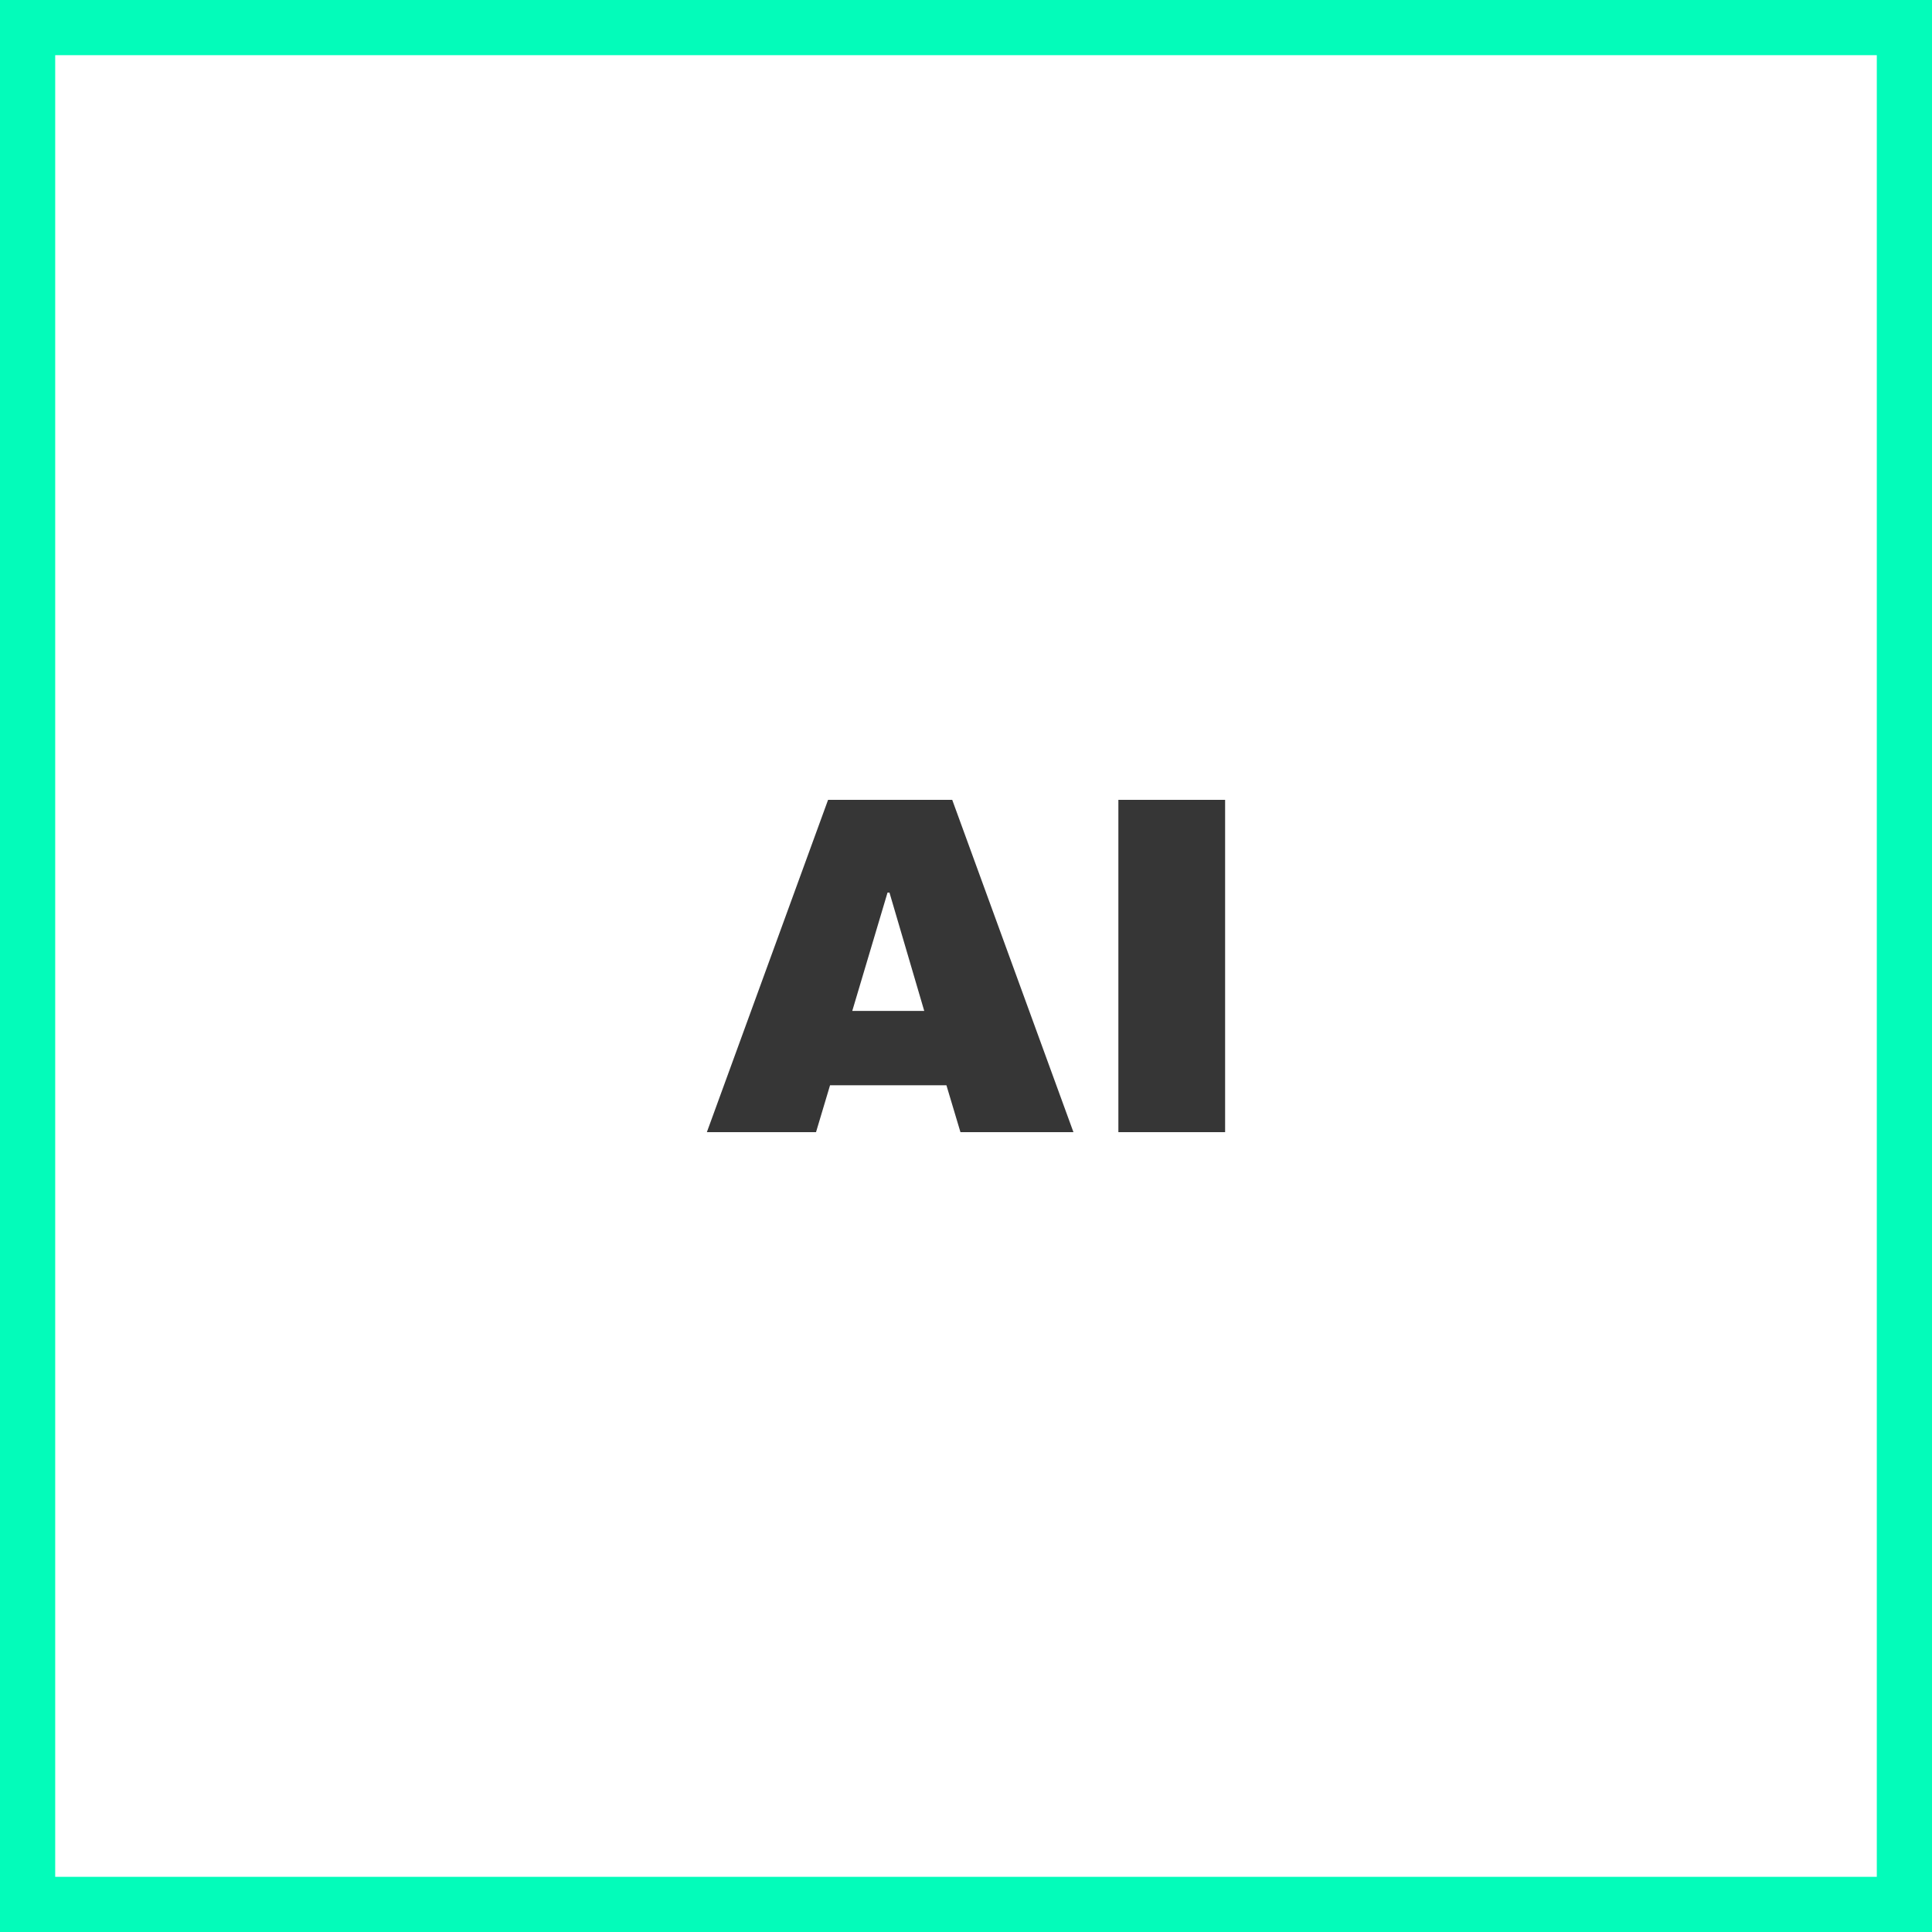 <?xml version="1.0" encoding="UTF-8"?><svg id="Ebene_2" xmlns="http://www.w3.org/2000/svg" viewBox="0 0 700 700"><defs><style>.cls-1{fill:#363636;}.cls-2{fill:#03fcba;}</style></defs><g id="Ebene_1-2"><path class="cls-2" d="m680,20v660H20V20h660m20-20H0v700h700V0h0Z"/><path class="cls-1" d="m347.99,410.2l-5.08-16.98h-42.17l-5.08,16.98h-39.55l43.92-120.4h44.98l43.92,120.4h-40.95Zm-39.2-43.92h26.08l-12.6-42.88h-.7l-12.78,42.88Z"/><path class="cls-1" d="m405.21,410.2v-120.4h38.67v120.4h-38.67Z"/></g></svg>